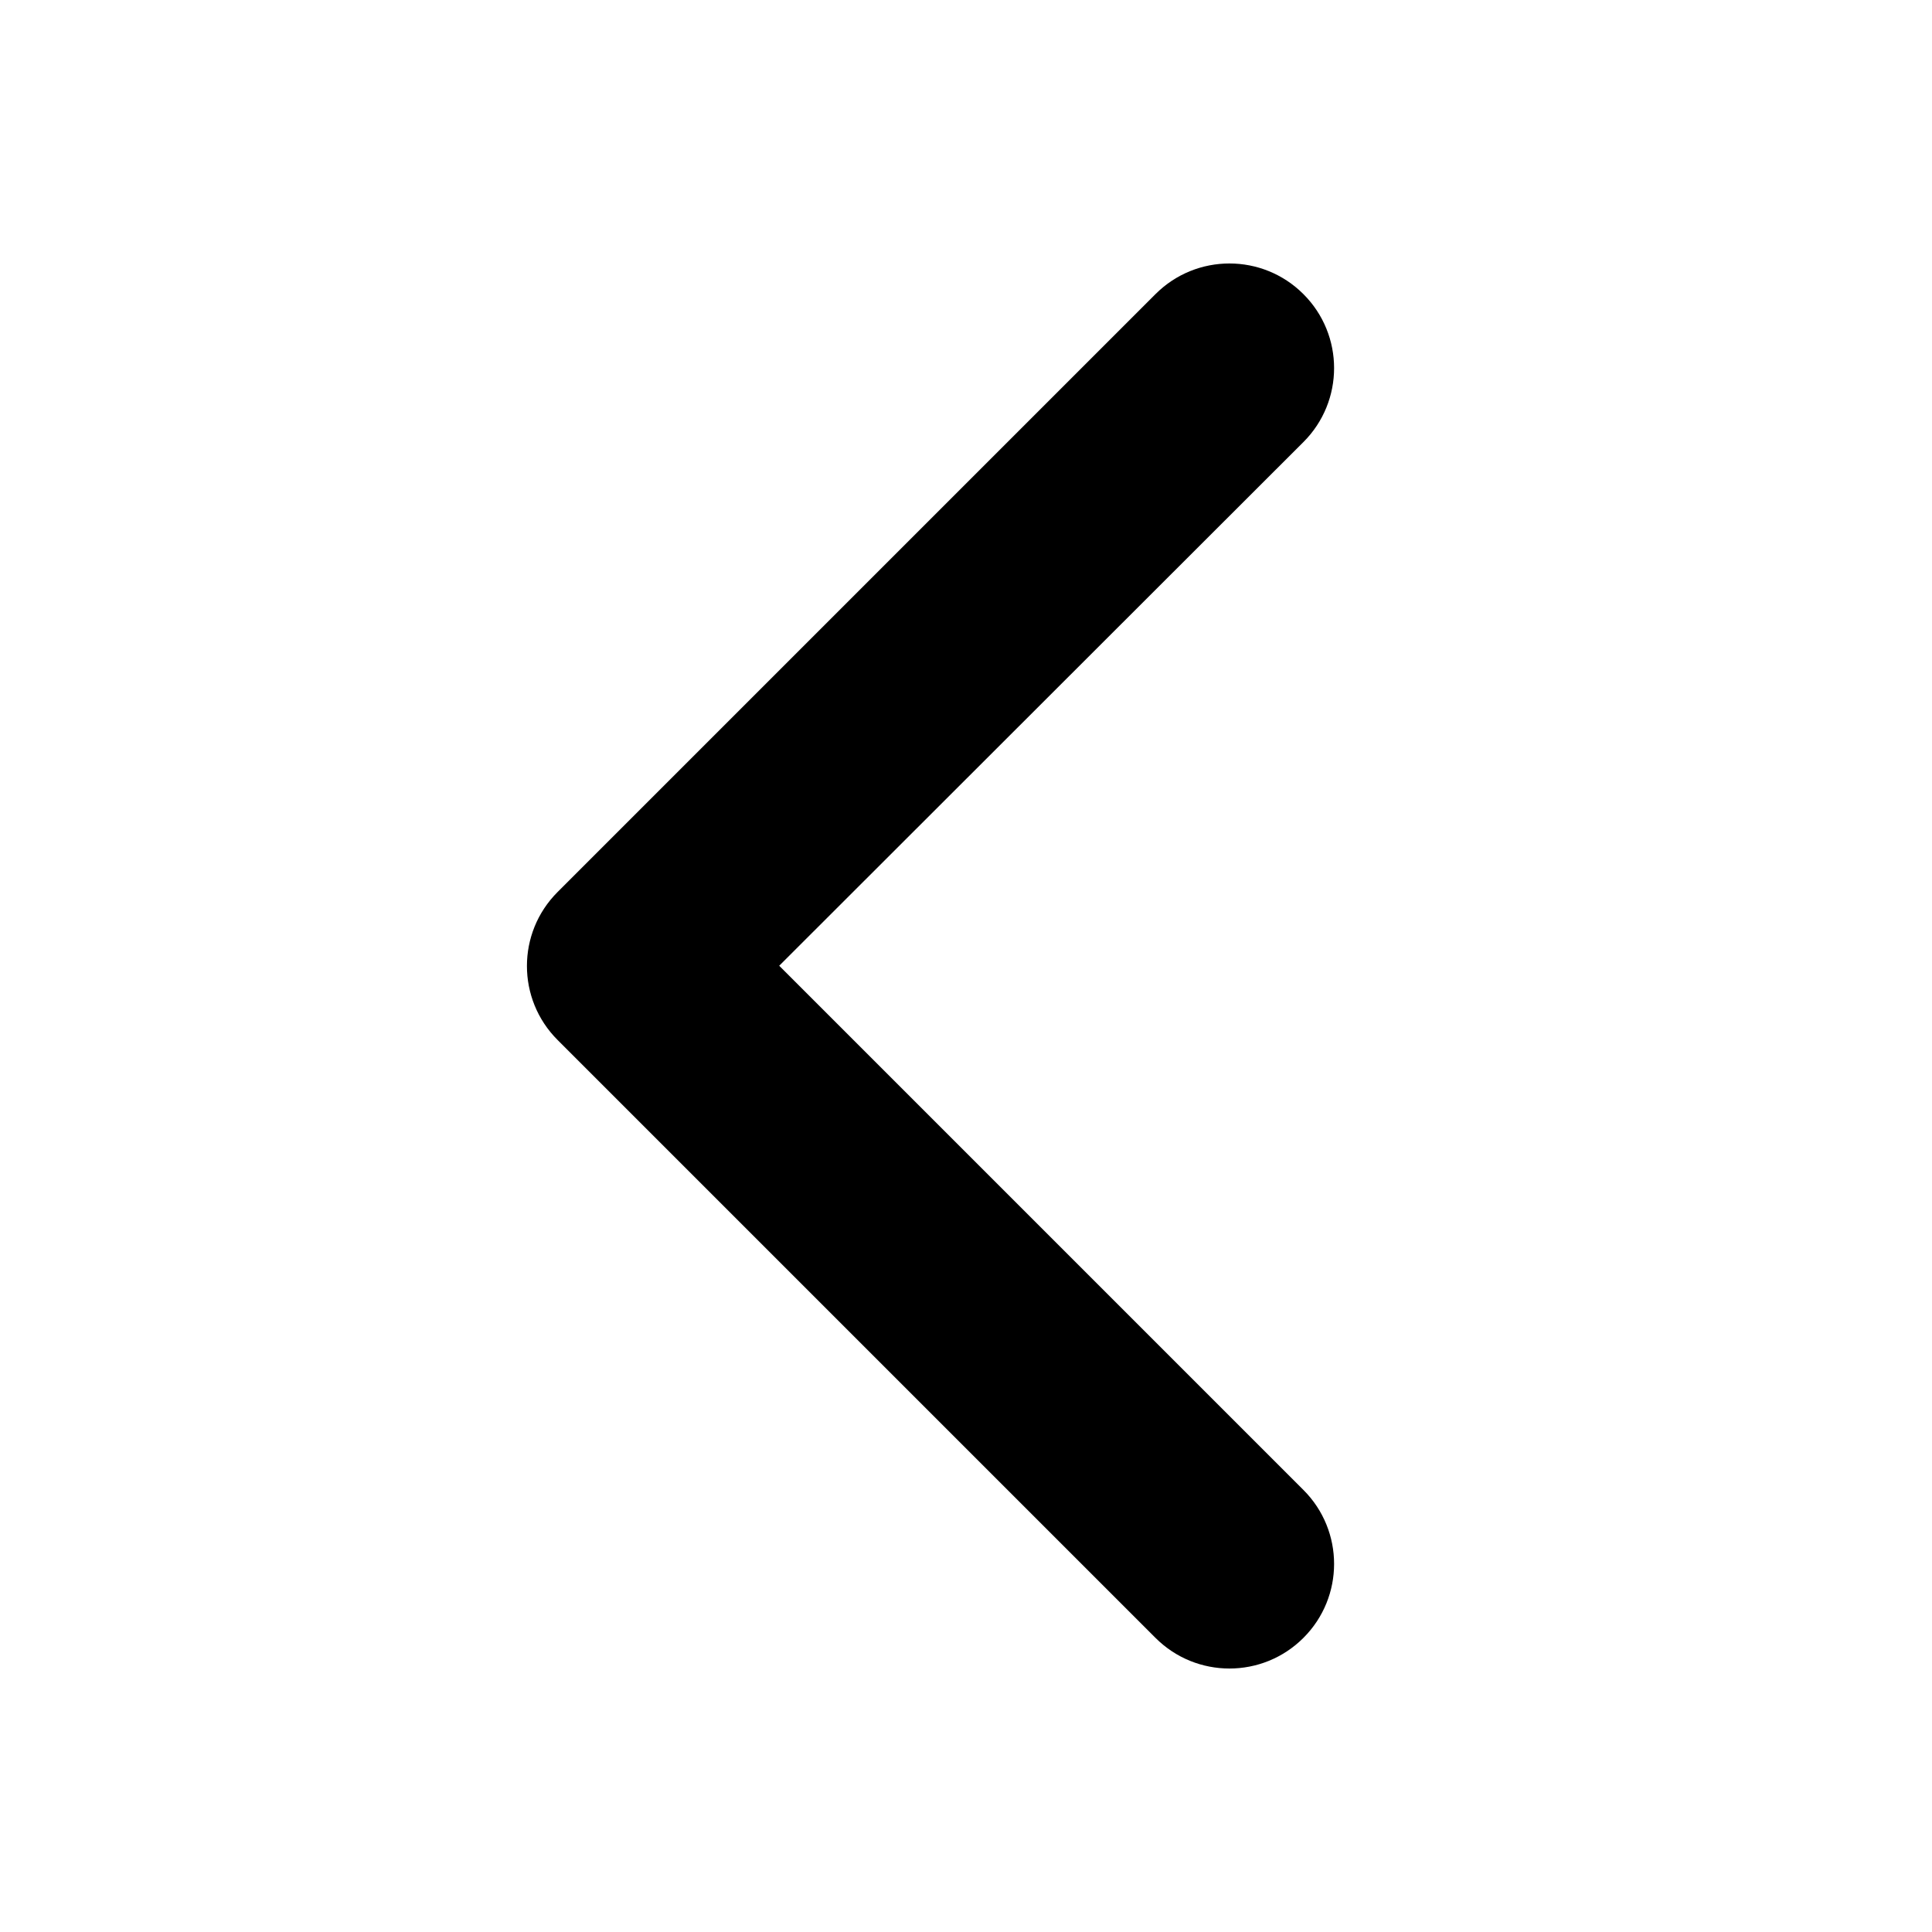 <svg width="22" height="22" viewBox="0 0 22 22" fill="none" xmlns="http://www.w3.org/2000/svg">
<path fill-rule="evenodd" clip-rule="evenodd" d="M14.842 5.034C15.308 4.569 15.308 3.814 14.842 3.349C14.377 2.884 13.623 2.884 13.158 3.349L6.349 10.158C5.884 10.623 5.884 11.377 6.349 11.842L13.158 18.651C13.623 19.116 14.377 19.116 14.842 18.651C15.308 18.186 15.308 17.431 14.842 16.966L8.873 10.997L14.842 5.034Z" fill="black"/>
</svg>
